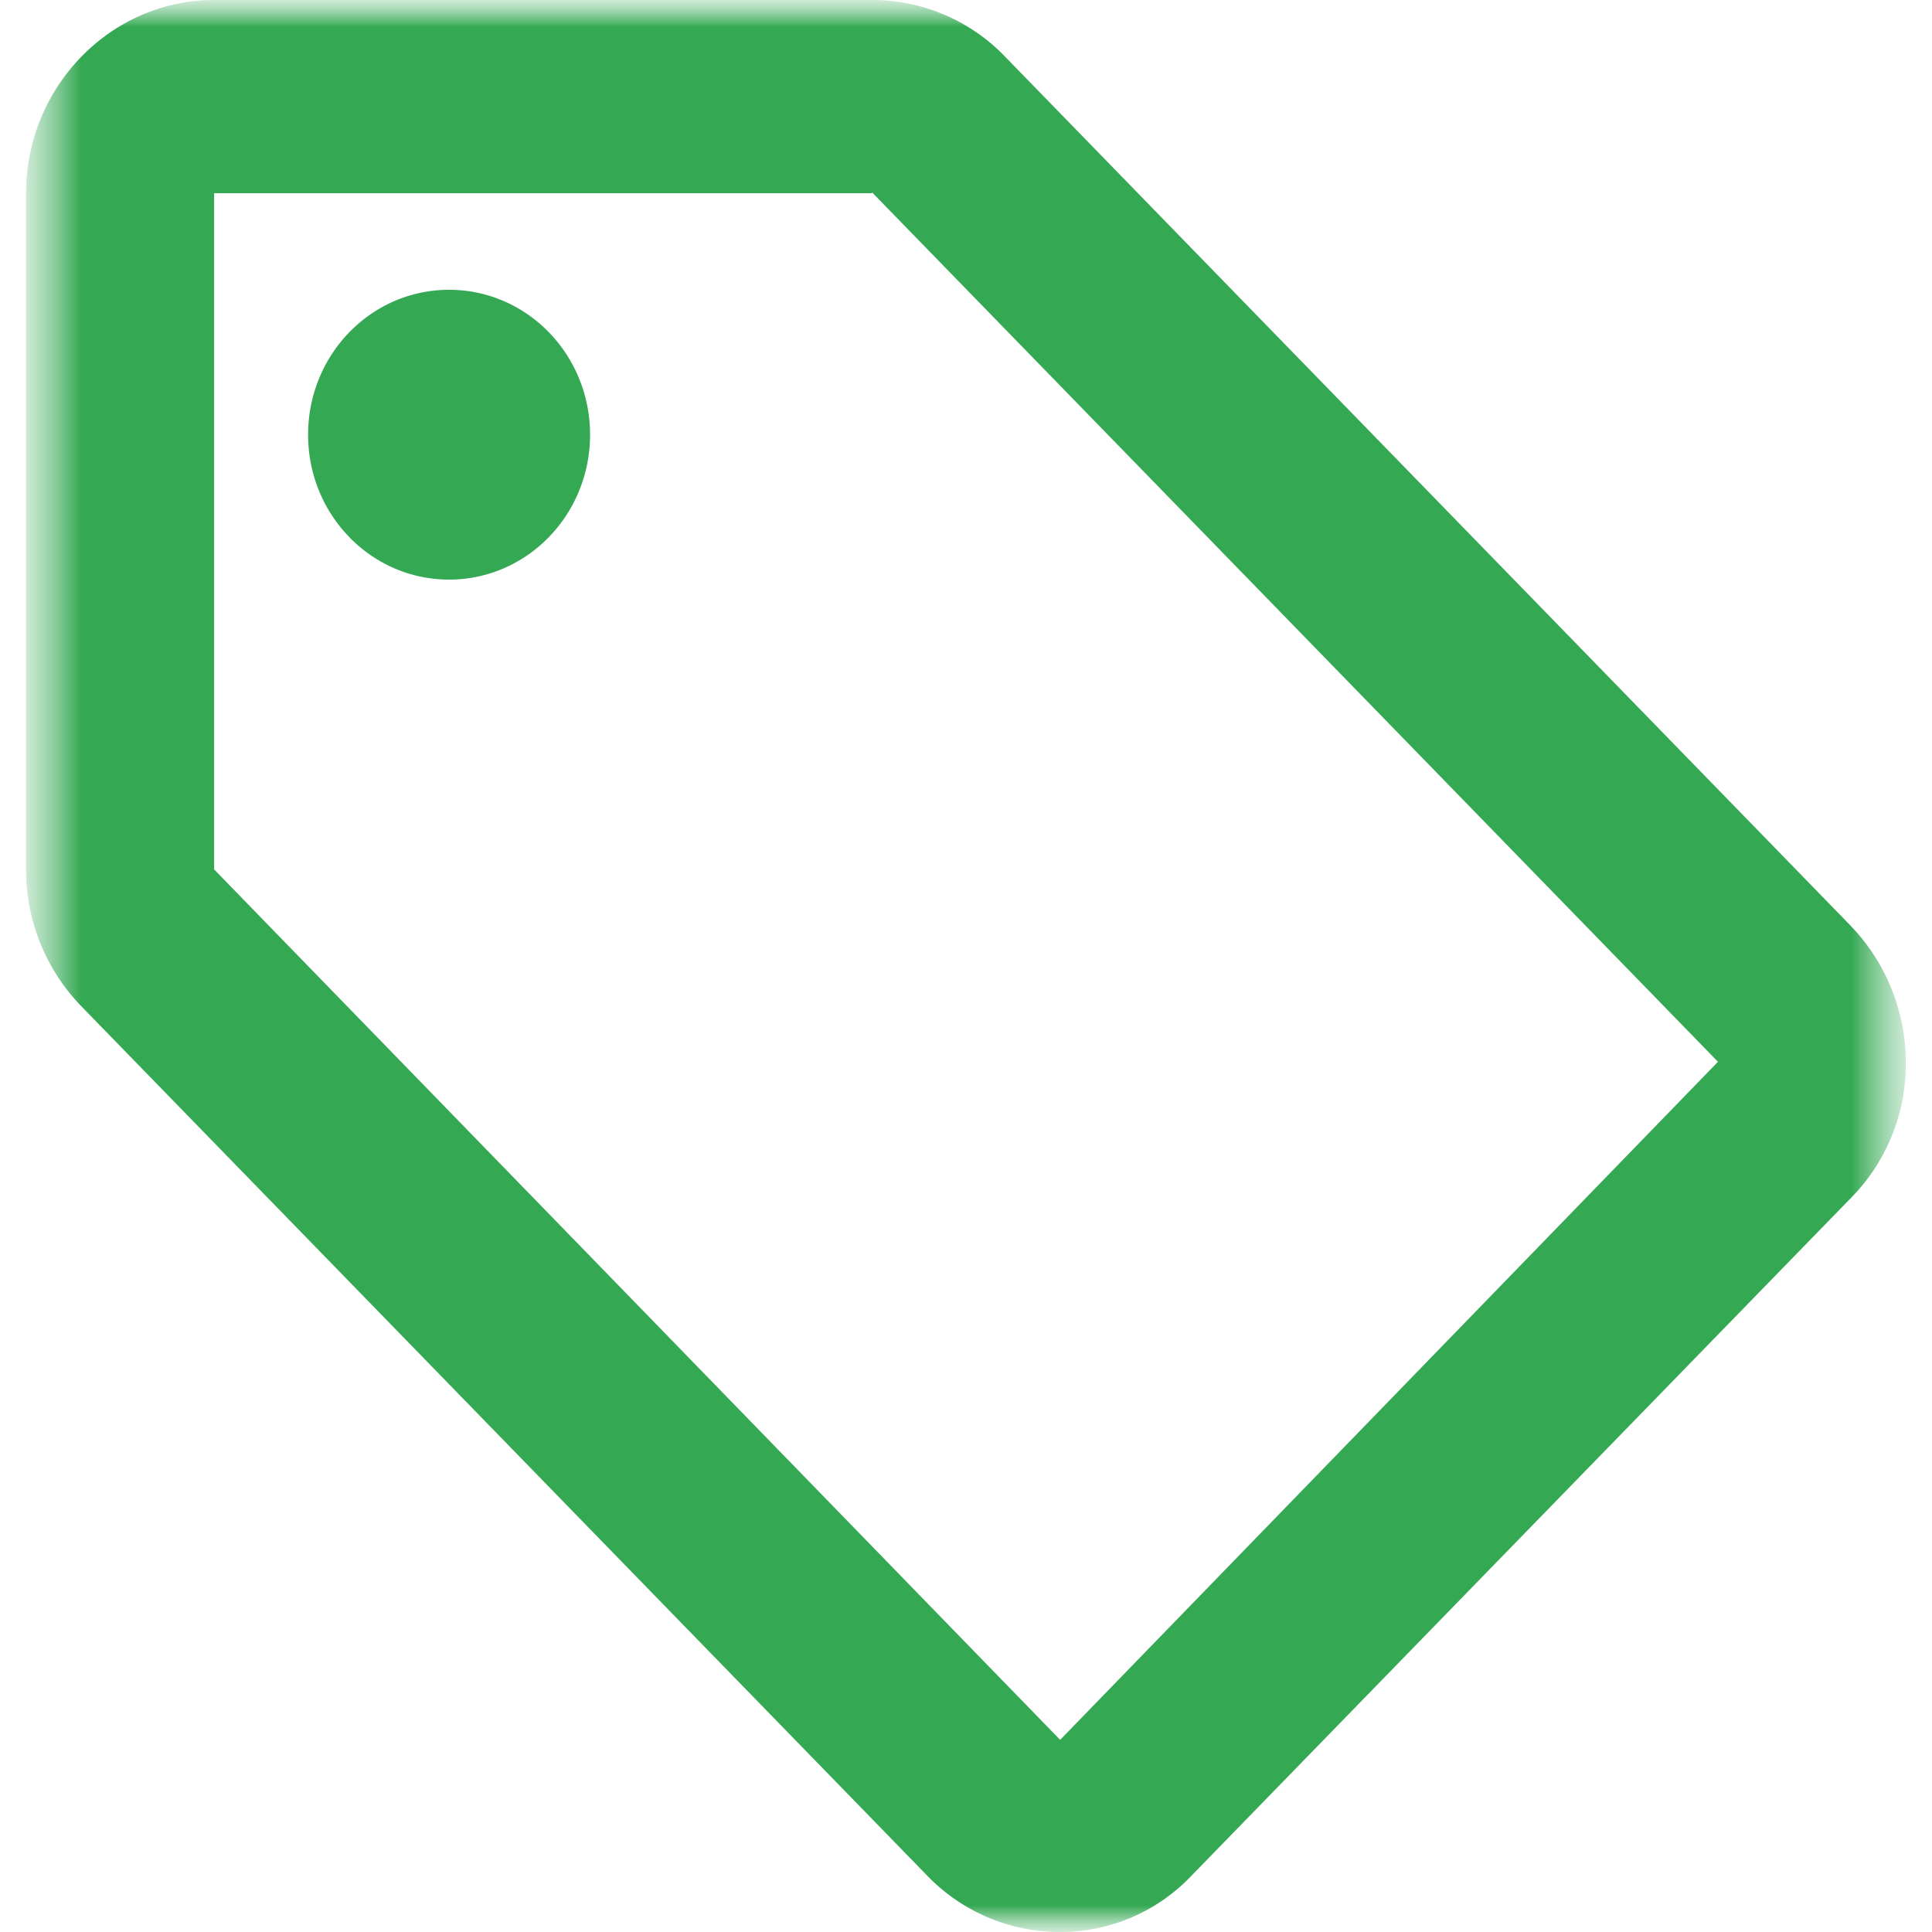 <svg width="36" height="36" viewBox="0 0 36 36" fill="none" xmlns="http://www.w3.org/2000/svg"><g clip-path="url(#clip0_794_40664)"><mask id="a" style="mask-type:luminance" maskUnits="userSpaceOnUse" x="0" y="0" width="36" height="36"><path d="M35.514 0H.486v36h35.028V0z" fill="#fff"/></mask><g mask="url(#a)"><mask id="b" style="mask-type:luminance" maskUnits="userSpaceOnUse" x="0" y="0" width="36" height="36"><path d="M35.514 0H.486v36h35.028V0z" fill="#fff"/></mask><g mask="url(#b)"><path fill-rule="evenodd" clip-rule="evenodd" d="M34.477 17.242l-15.762-16.2A3.432 3.432 0 0016.25 0H3.989C2.063 0 .486 1.62.486 3.6v12.6c0 .99.387 1.89 1.037 2.558l15.762 16.2A3.433 3.433 0 0019.75 36c.964 0 1.84-.398 2.467-1.065l12.26-12.6a3.552 3.552 0 001.035-2.535c0-.99-.4-1.905-1.036-2.558zM19.751 32.416L3.99 16.2V3.6h12.26v-.015l15.762 16.2-12.26 12.637v-.007zM10.995 8.1c0 1.492-1.175 2.7-2.627 2.7-1.453 0-2.627-1.208-2.627-2.7 0-1.492 1.174-2.7 2.627-2.7 1.452 0 2.627 1.207 2.627 2.7z" fill="#34A853"/></g></g></g><defs><clipPath id="clip0_794_40664"><path fill="#fff" d="M0 0h36v36H0z"/></clipPath></defs></svg>